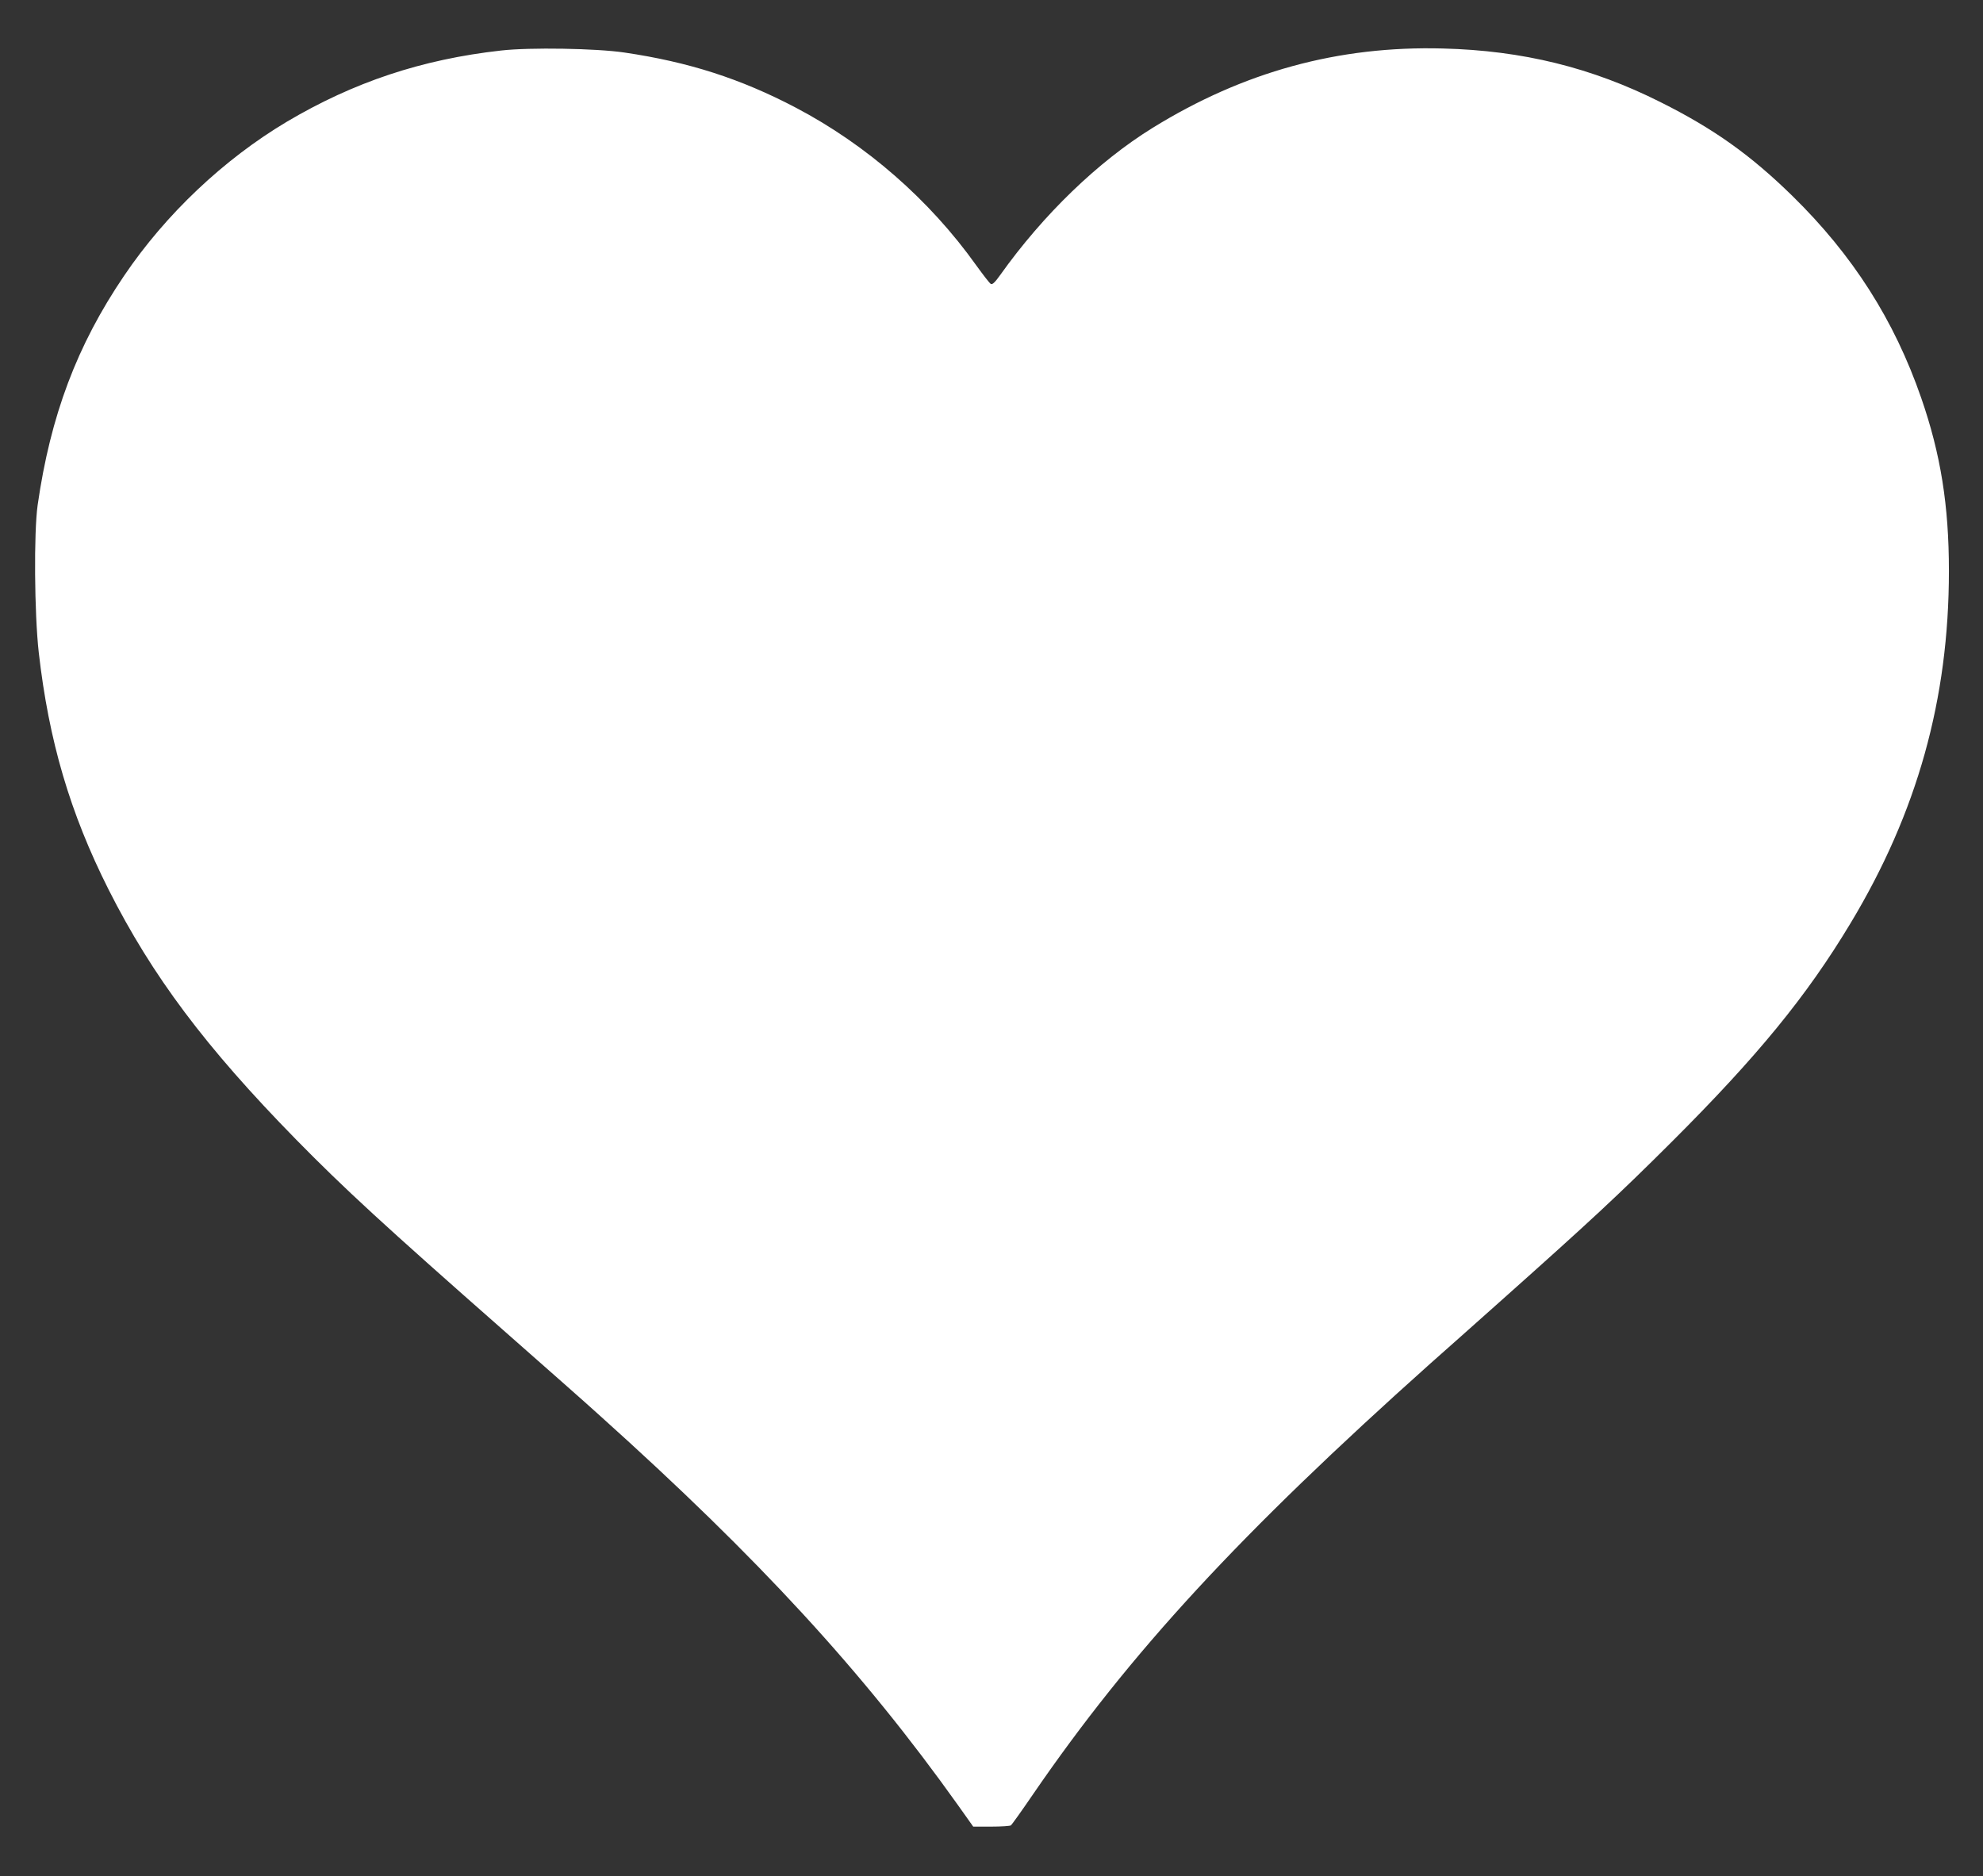 <?xml version="1.0" standalone="no"?>
<!DOCTYPE svg PUBLIC "-//W3C//DTD SVG 20010904//EN"
 "http://www.w3.org/TR/2001/REC-SVG-20010904/DTD/svg10.dtd">
<svg version="1.0" xmlns="http://www.w3.org/2000/svg"
 width="1280pt" height="1211pt" viewBox="0 0 1280 1211"
 preserveAspectRatio="xMidYMid meet">
<rect x="0" y="0" width="1280" height="1211" fill="#333333" stroke="none"/>
<g transform="translate(0,1211) scale(0.1,-0.1)"
fill="#ffffff" stroke="none">
<path d="M3235 11784 c-512 -57 -952 -204 -1384 -460 -406 -242 -781 -596
-1050 -994 -304 -448 -475 -902 -558 -1480 -25 -178 -21 -699 7 -950 65 -572
202 -1037 450 -1530 282 -559 627 -1019 1210 -1614 311 -317 564 -550 1355
-1246 253 -223 528 -465 610 -540 1024 -920 1695 -1650 2309 -2512 l98 -138
116 0 c65 0 122 4 127 8 6 4 71 95 144 202 628 915 1333 1679 2566 2781 72 63
279 248 460 409 571 509 751 676 1096 1020 553 552 871 940 1154 1411 431 716
635 1447 635 2274 0 422 -53 754 -179 1117 -174 502 -441 921 -832 1304 -270
264 -507 433 -851 605 -444 223 -890 333 -1405 346 -674 18 -1287 -150 -1874
-513 -352 -218 -705 -559 -982 -948 -34 -48 -51 -64 -61 -59 -8 4 -50 59 -95
121 -301 422 -709 778 -1164 1017 -356 187 -692 295 -1107 356 -183 27 -609
34 -795 13z"/>
</g>
</svg>
